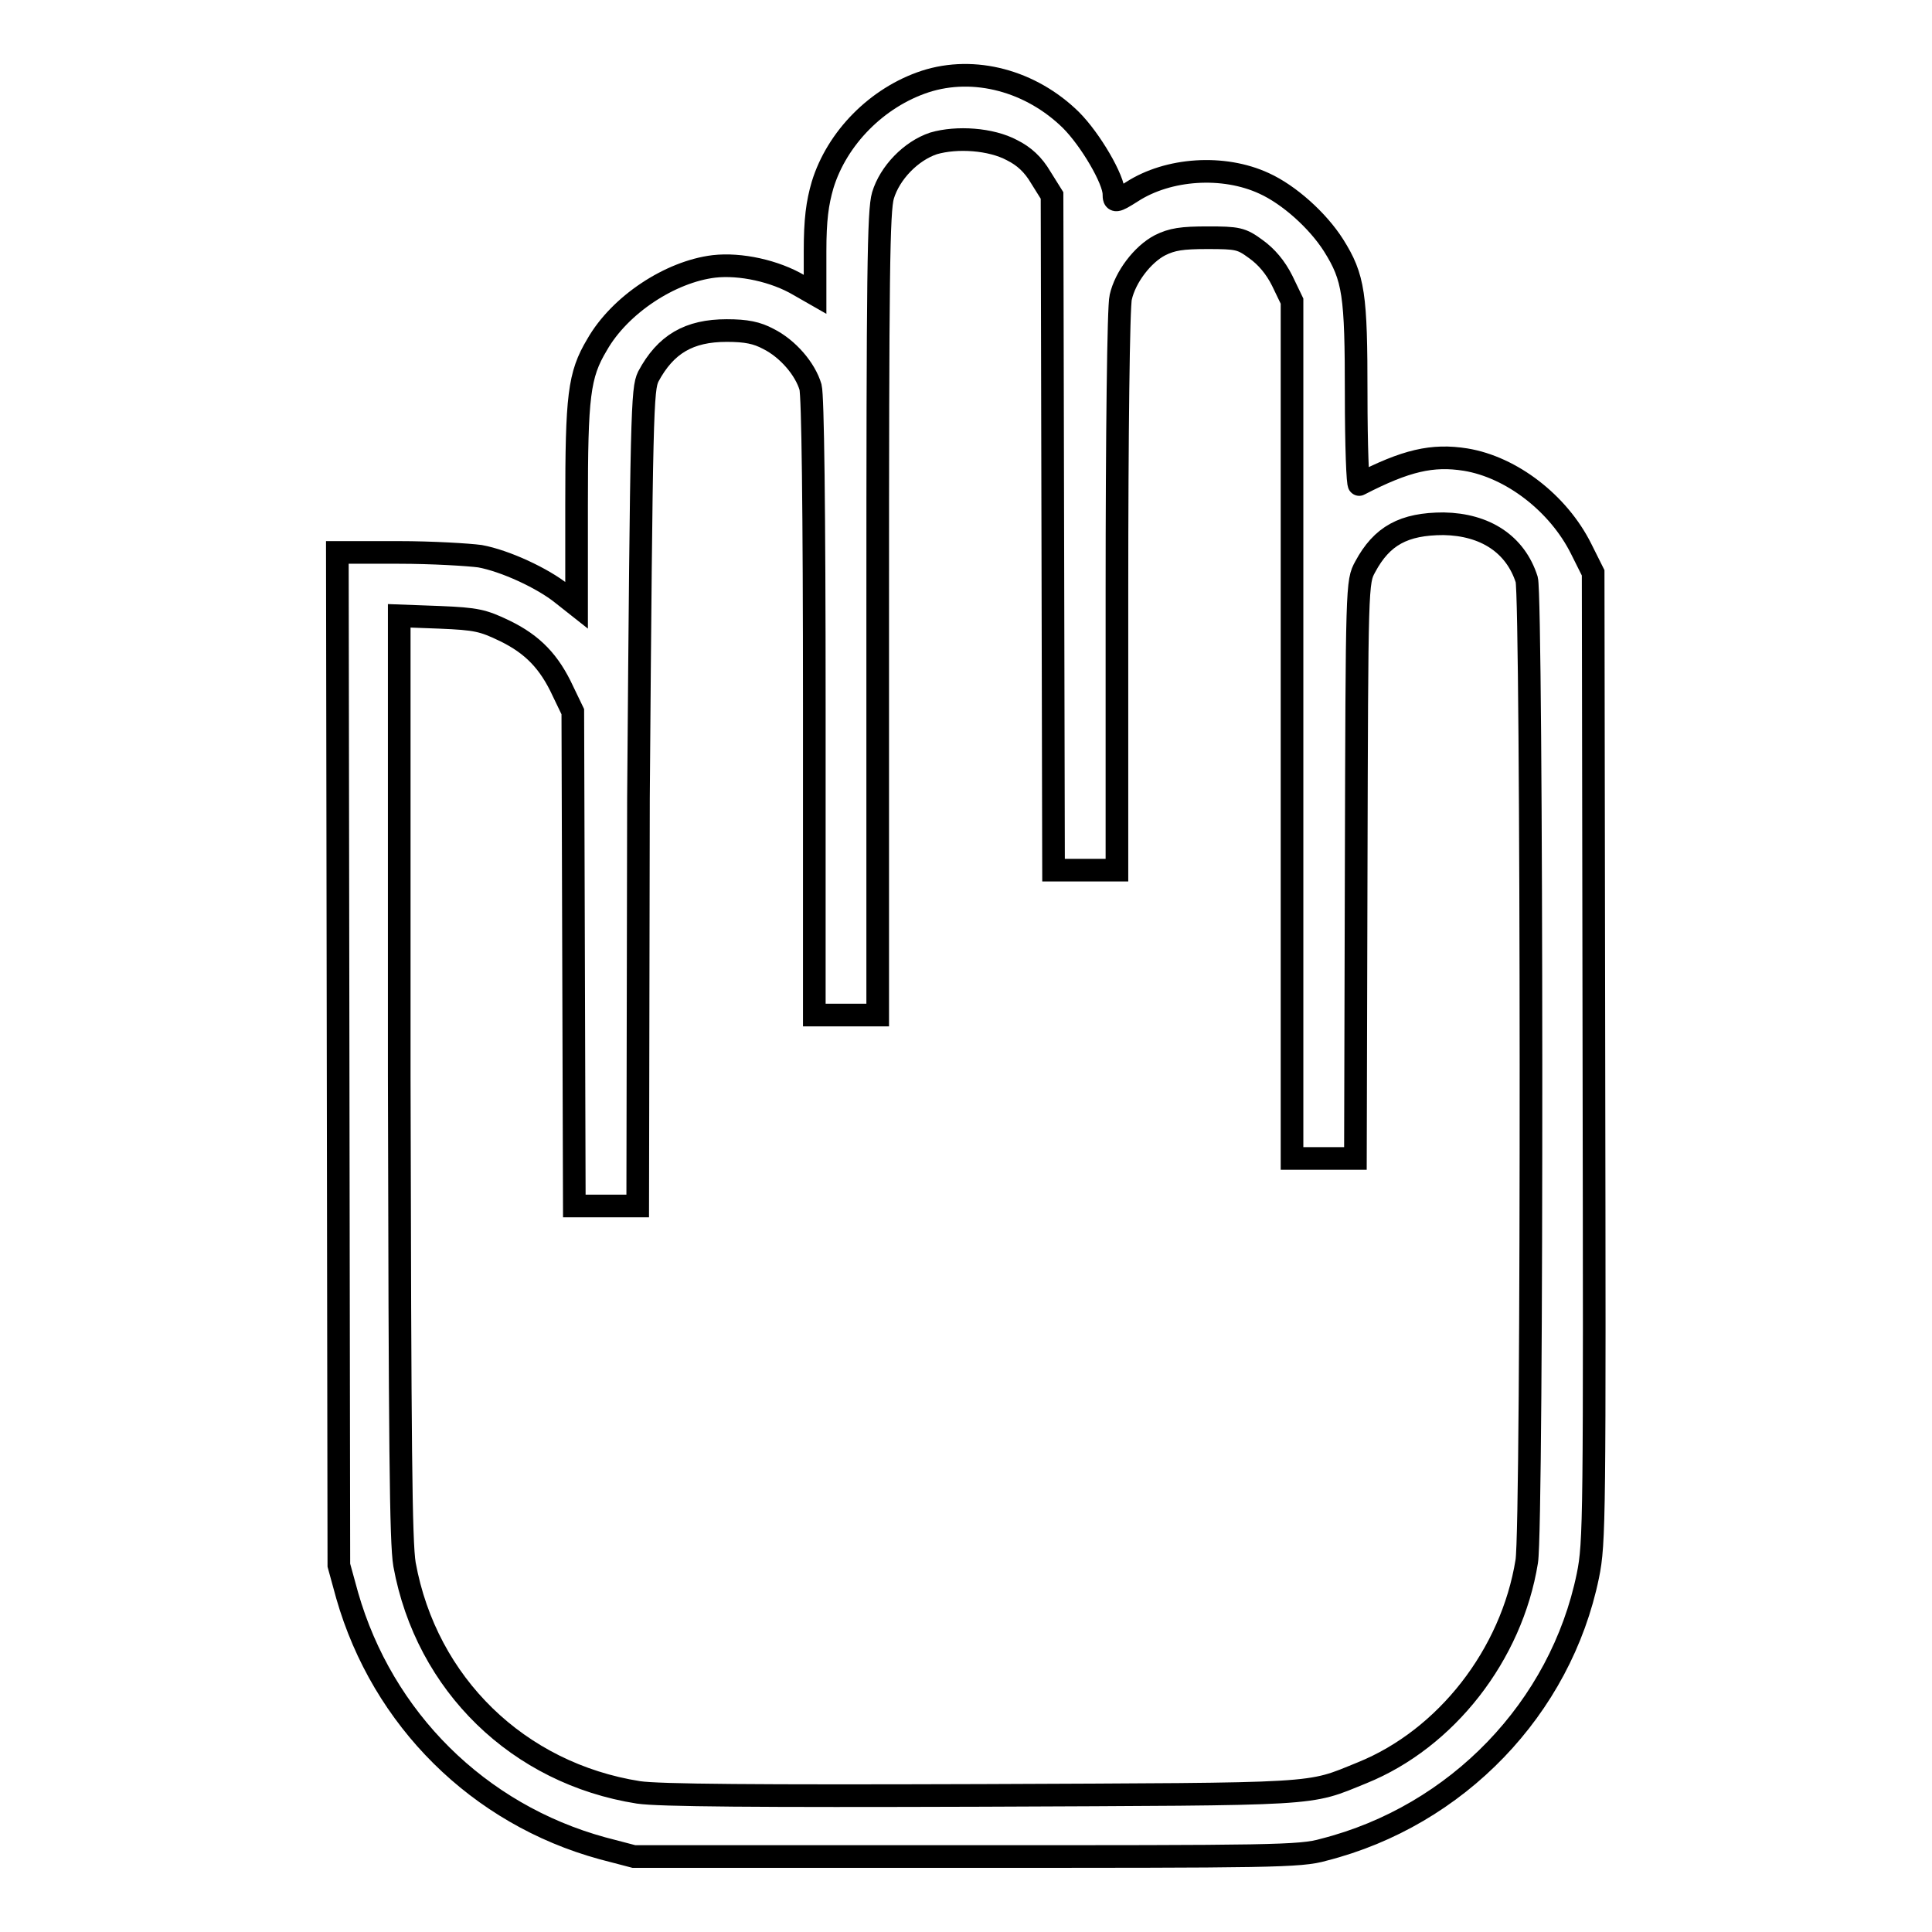 <?xml version="1.0" encoding="utf-8"?>
<!-- Svg Vector Icons : http://www.onlinewebfonts.com/icon -->
<!DOCTYPE svg PUBLIC "-//W3C//DTD SVG 1.1//EN" "http://www.w3.org/Graphics/SVG/1.1/DTD/svg11.dtd">
<svg version="1.1" xmlns="http://www.w3.org/2000/svg" xmlns:xlink="http://www.w3.org/1999/xlink" x="0px" y="0px" viewBox="0 0 256 256" enable-background="new 0 0 256 256" xml:space="preserve">
<g><g><g><path stroke-width="3" fill-opacity="0" stroke="#000000"  d="M122.6,10.8c-6.4,2.1-11.7,7.5-13.6,13.7c-0.7,2.4-1,4.6-1,8.8v5.7l-2.1-1.2c-3.2-1.9-7.8-2.9-11.3-2.5c-5.8,0.7-12.5,5.1-15.5,10.4c-2.4,4-2.7,6.8-2.7,21.2v13.3l-1.9-1.5c-2.6-2.1-7.6-4.4-10.9-5c-1.5-0.2-6.3-0.5-10.8-0.5h-8.1l0.1,67.1l0.1,67.1l1.1,4c4.7,16.4,17.4,29,33.8,33.5L84,246h44c40.3,0,44.3,0,47.4-0.9c17.7-4.5,31.4-18.8,35-36.3c0.9-4.4,0.9-7.5,0.8-68.8l-0.1-64.1l-1.6-3.2c-3-6-9.2-10.8-15.3-11.8c-4.4-0.7-7.9,0.1-14.1,3.3c-0.2,0.1-0.4-5.2-0.4-11.9c0-13.3-0.3-15.5-3-19.8c-2.1-3.3-5.9-6.7-9.2-8.2c-5.4-2.5-12.7-2-17.5,1.1c-2.2,1.4-2.4,1.4-2.4,0.3c0-1.9-3.1-7.2-5.7-9.8C136.6,10.7,129.1,8.7,122.6,10.8z M134.1,19.9c1.6,0.8,2.8,1.9,3.8,3.6l1.5,2.4l0.1,44.7l0.1,44.7h4.2h4.2v-37c0-20.4,0.2-37.8,0.5-38.9c0.6-2.7,2.9-5.7,5.2-6.9c1.6-0.8,2.9-1,6.3-1c4,0,4.5,0.1,6.4,1.5c1.4,1,2.6,2.4,3.5,4.2l1.3,2.7v56.8v56.8h4.2h4.2l0.1-38.2c0.1-38,0.1-38.2,1.2-40.2c2.2-4.1,5.1-5.7,10.4-5.7c5.5,0.1,9.5,2.7,11,7.4c0.7,2.6,0.8,125.4,0,130.1c-2,12.4-10.7,23.5-21.8,28c-7.4,3-4.8,2.8-50.4,3c-30,0.1-42.8,0-45.5-0.4c-15.9-2.5-28.1-14.3-31-30.2c-0.5-3-0.6-15.5-0.7-64.7v-61l5.4,0.2c4.8,0.2,5.7,0.4,8.6,1.8c3.7,1.8,5.9,4.1,7.7,8l1.3,2.7l0.1,32.7l0.1,32.8h4.2h4.2l0.1-54C85,54,85.1,51.6,85.9,49.9c2.3-4.3,5.4-6.1,10.4-6.1c2.6,0,4,0.3,5.5,1.1c2.6,1.3,4.9,4,5.6,6.4c0.3,1.2,0.5,15.7,0.5,42.5v40.7h4.2h4.2V81.4c0-45.2,0.1-53.5,0.7-55.5c0.9-3,3.7-5.9,6.7-6.9C126.8,18.1,131.3,18.4,134.1,19.9z"/></g></g></g>
</svg>